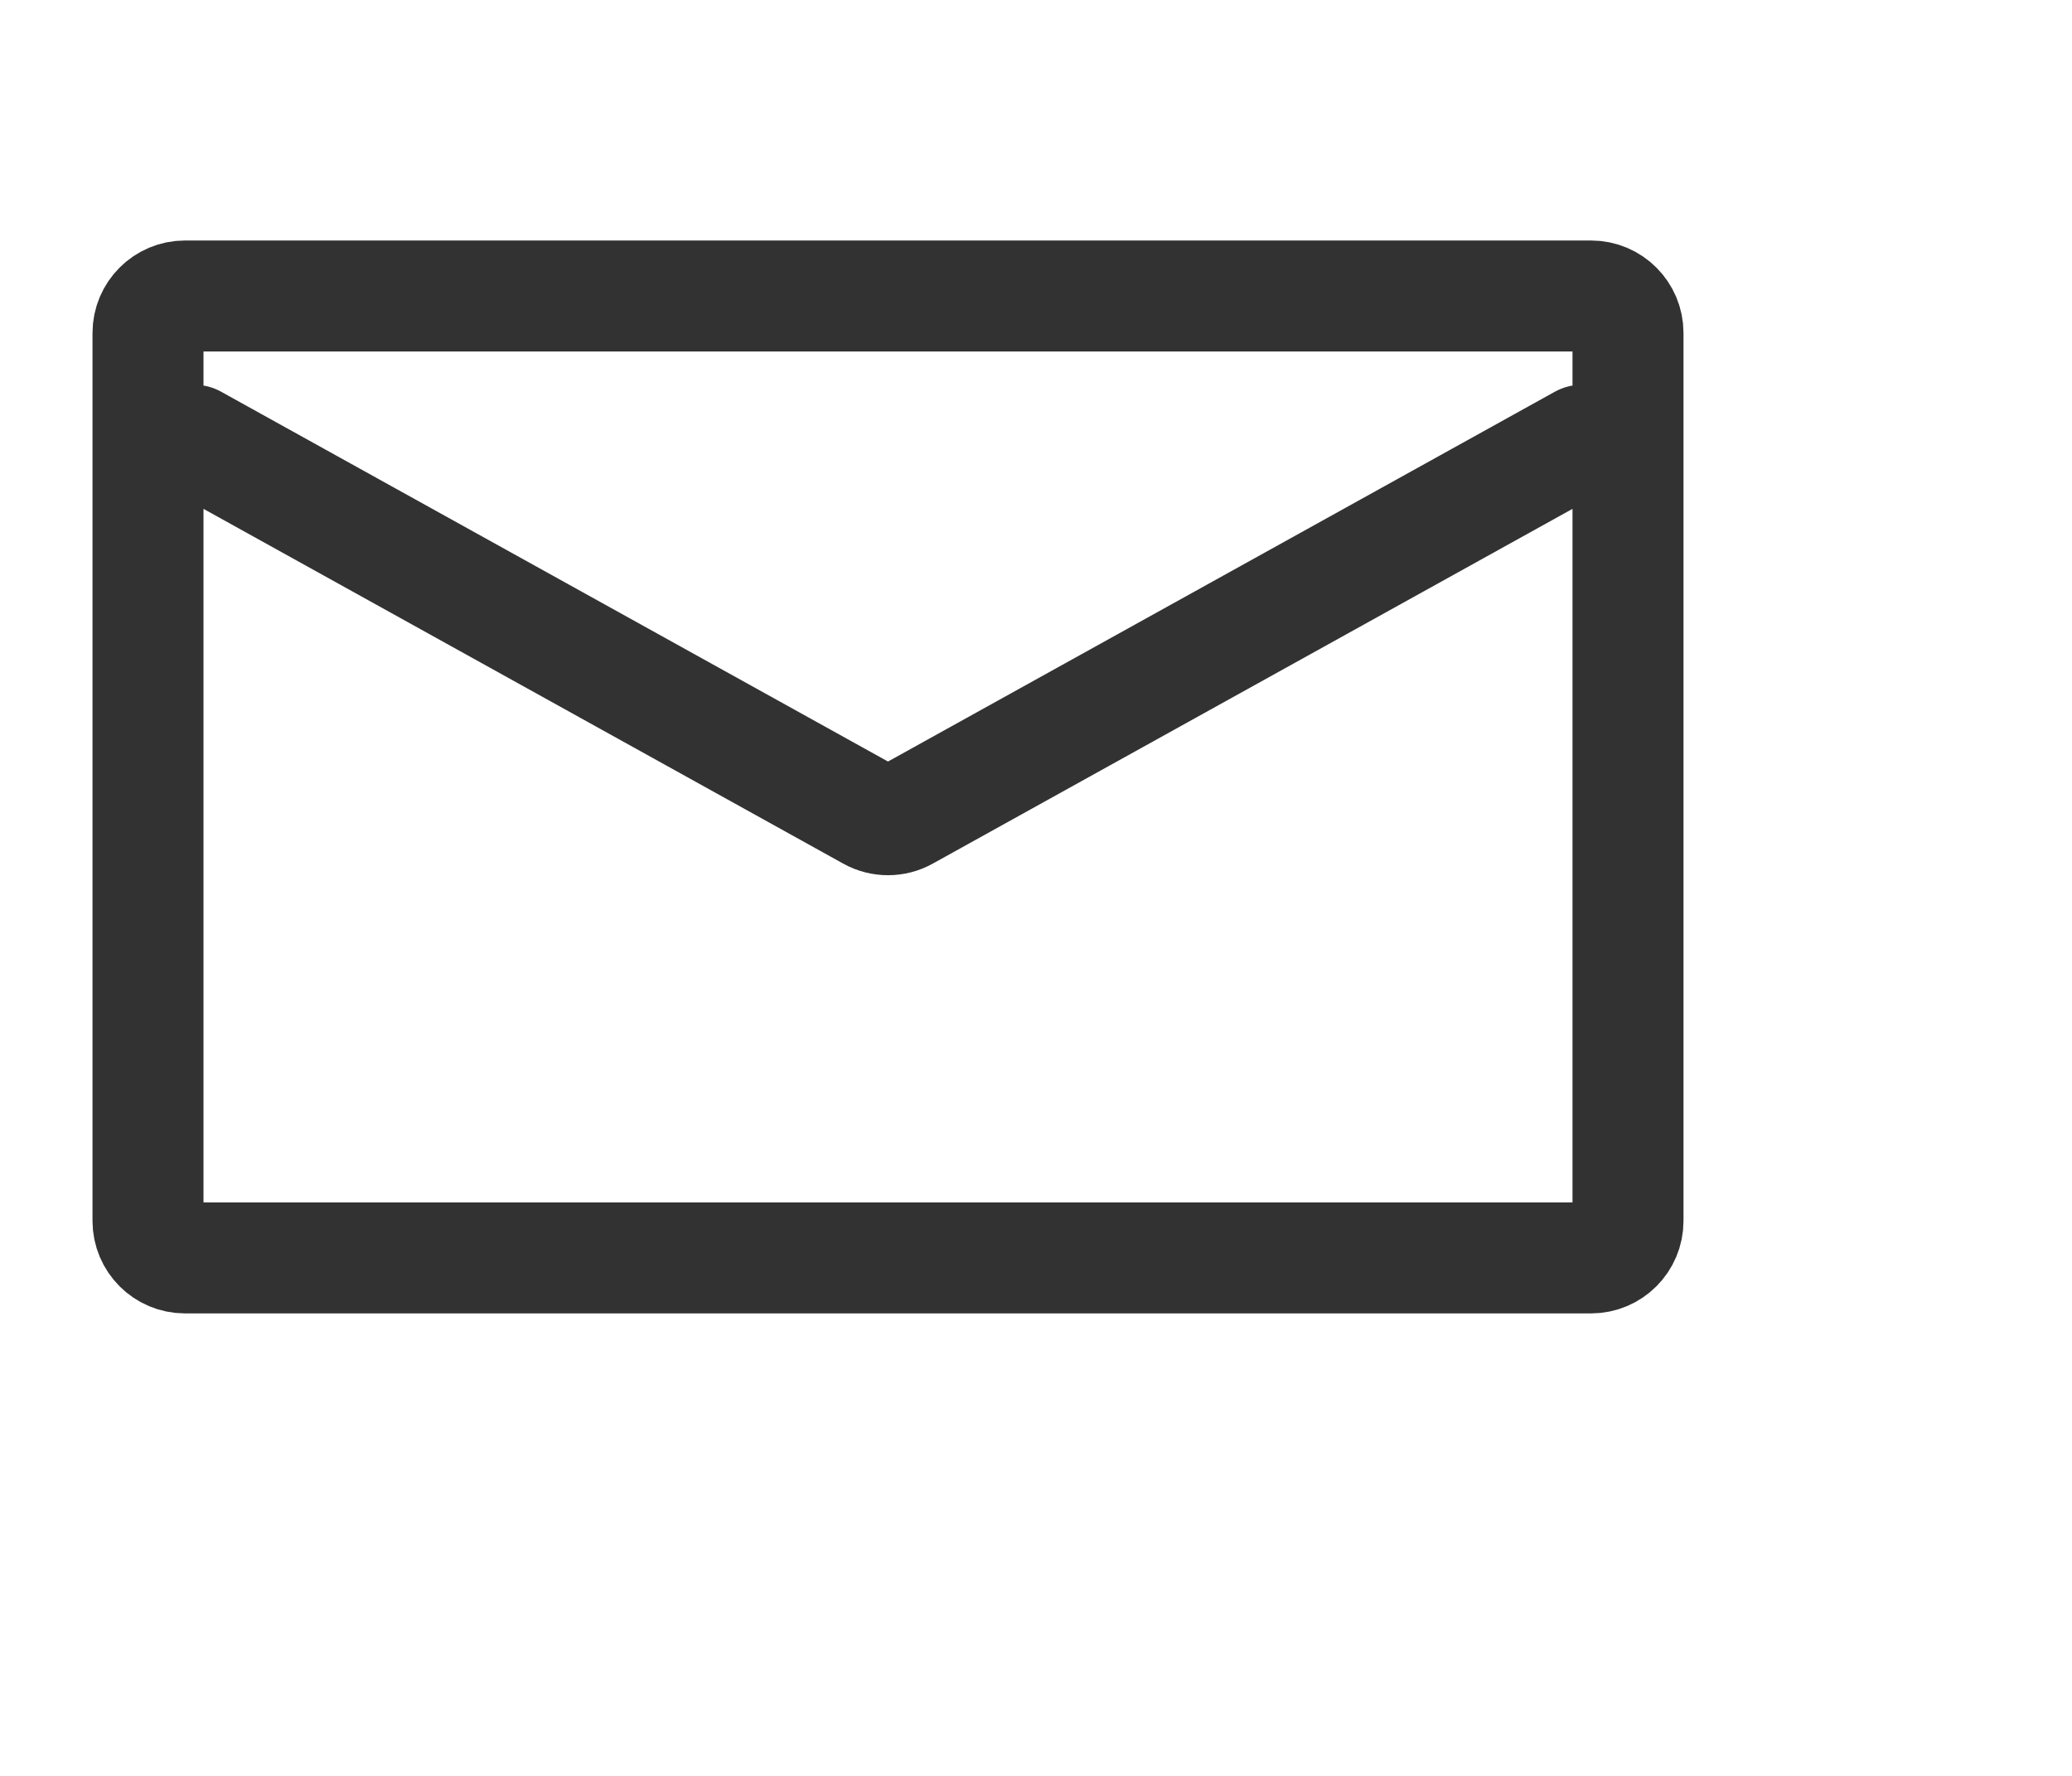 <svg width="28" height="24" viewBox="0 0 28 24" fill="none" xmlns="http://www.w3.org/2000/svg">
<path d="M2.625 5.95L11.758 11.015C11.908 11.099 12.092 11.099 12.242 11.015L21.375 5.95M2.5 17H21.5C21.776 17 22 16.776 22 16.5V4.5C22 4.224 21.776 4 21.5 4H2.5C2.224 4 2 4.224 2 4.5V16.5C2 16.776 2.224 17 2.5 17Z" stroke="#323232" stroke-width="1.5" stroke-linecap="round"/>
</svg>
